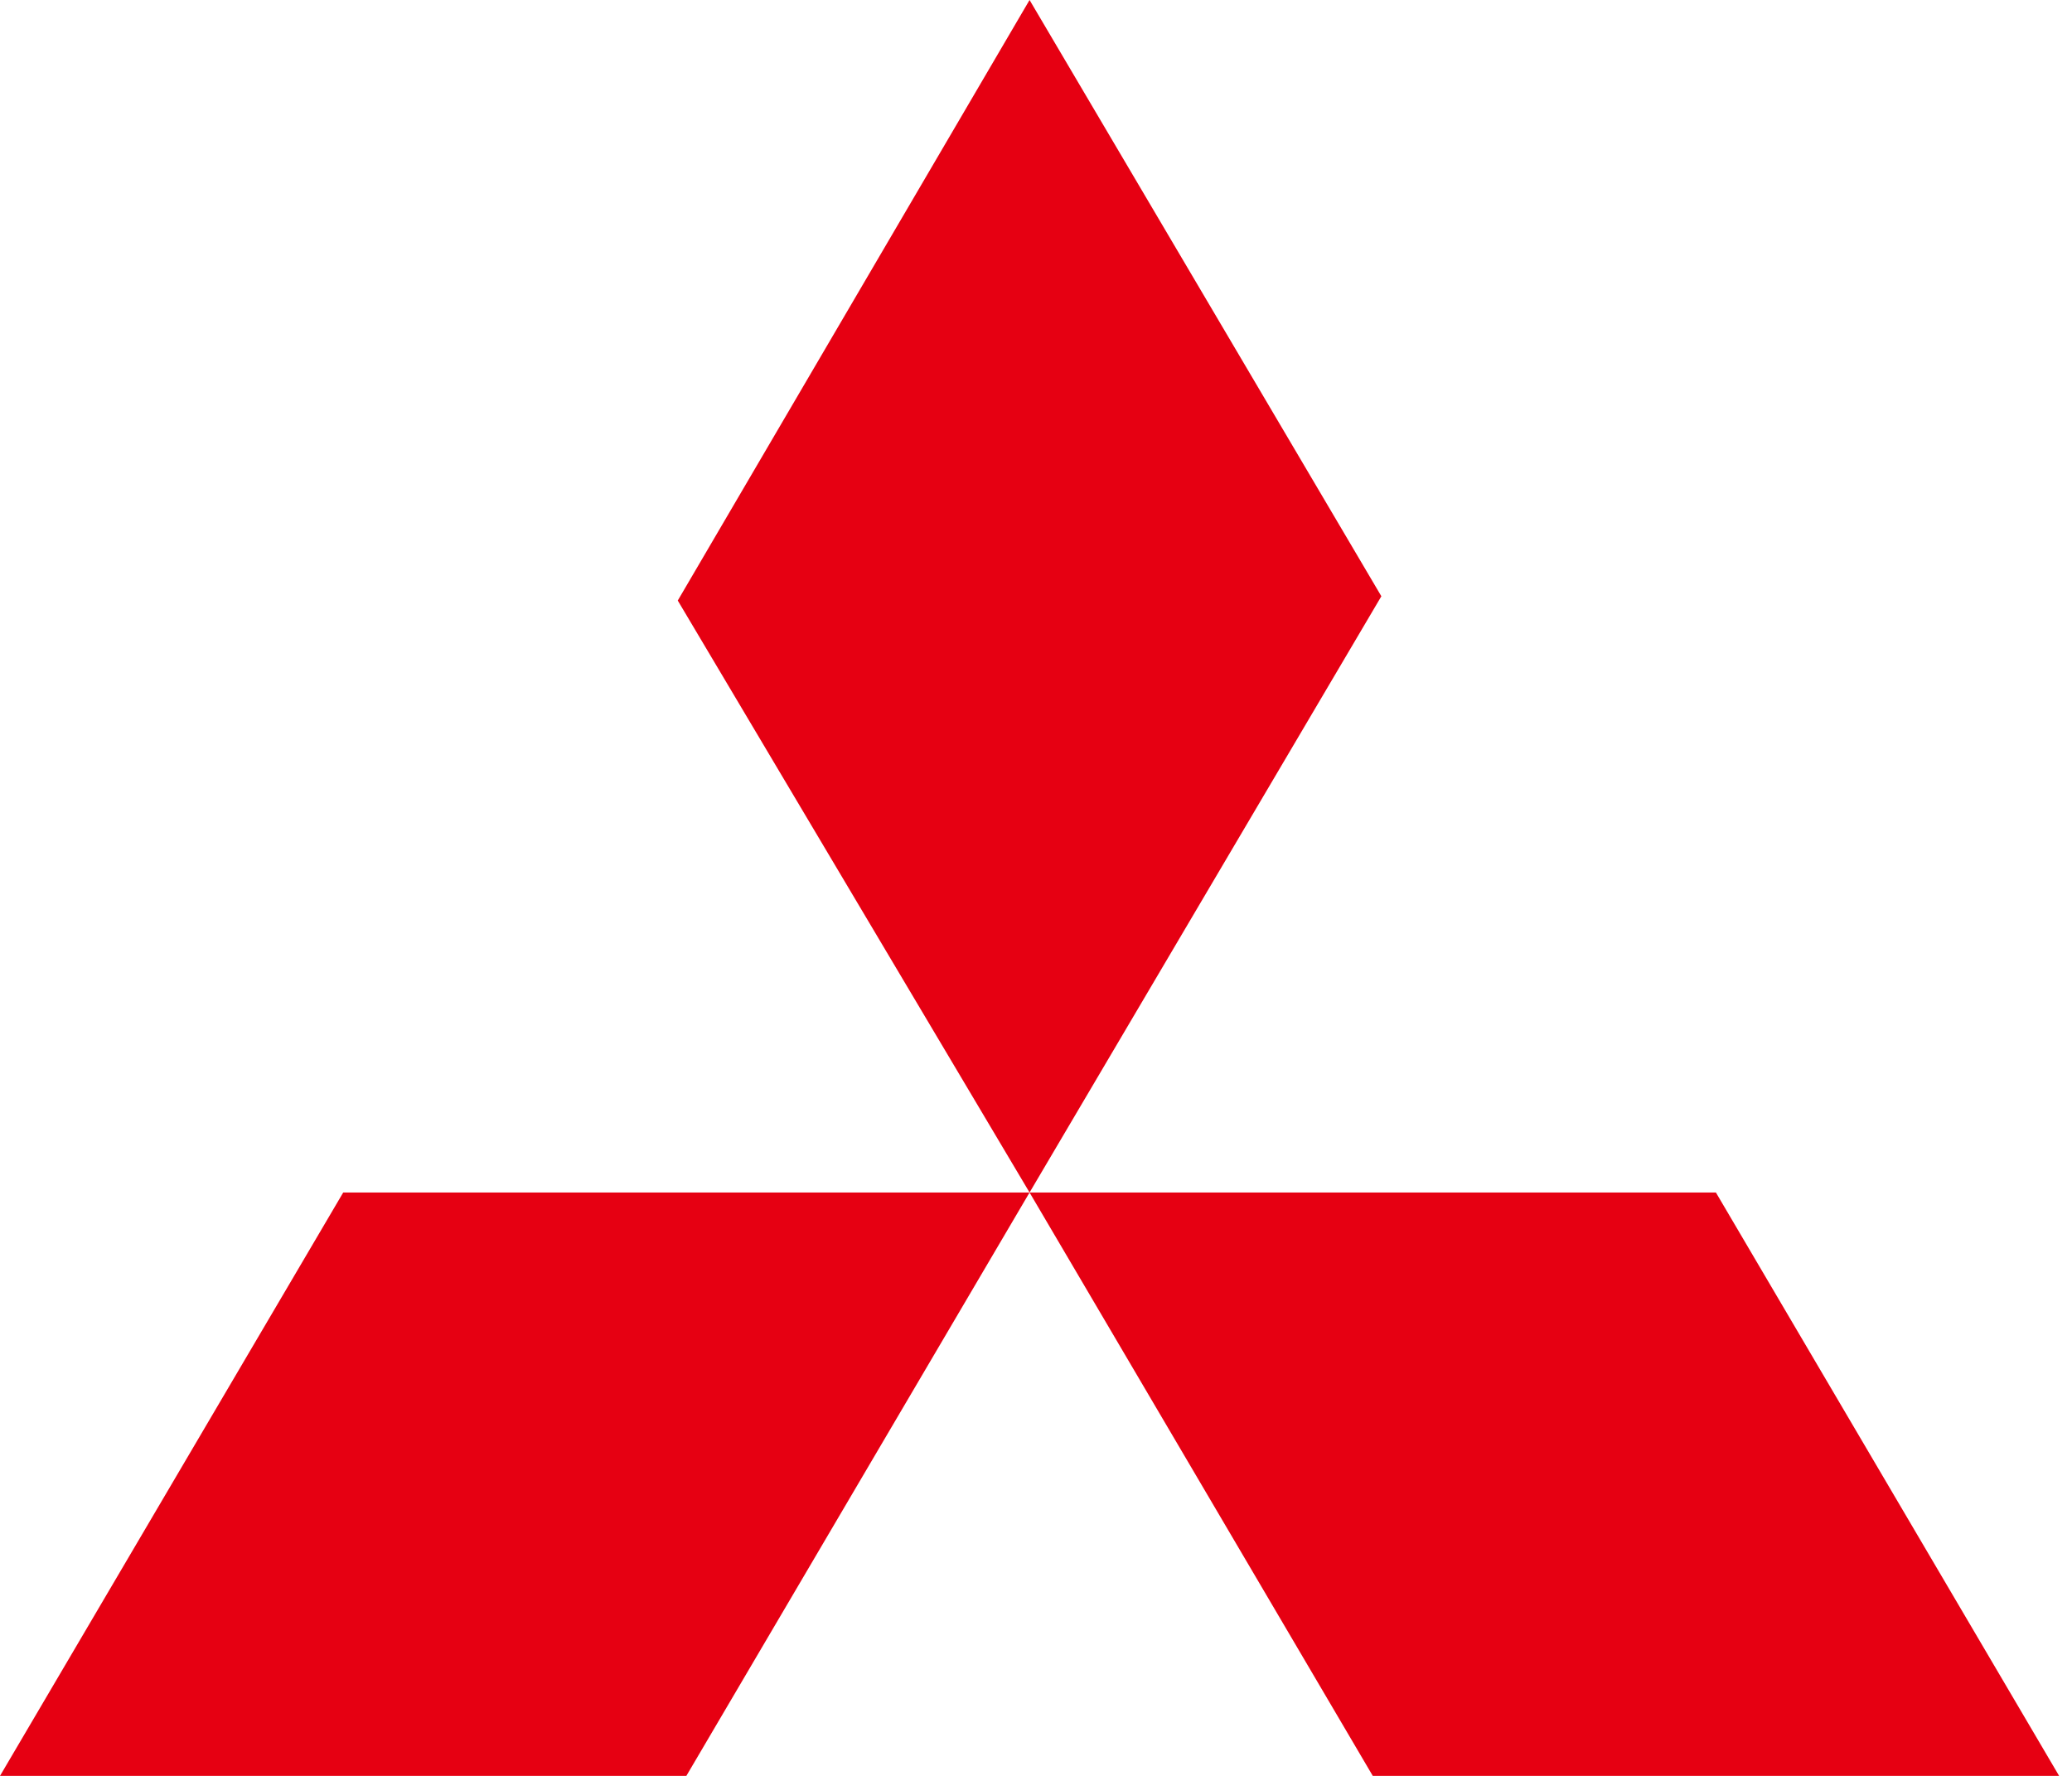 <?xml version="1.0" encoding="UTF-8"?>
<svg width="28px" height="24px" viewBox="0 0 28 24" version="1.1" xmlns="http://www.w3.org/2000/svg" xmlns:xlink="http://www.w3.org/1999/xlink">
    <title>C2C8FF3D-3BC8-4C0D-AAEE-DB3BE0D7AC0A</title>
    <g id="Molecules" stroke="none" stroke-width="1" fill="none" fill-rule="evenodd">
        <g transform="translate(-492, -8773)" fill="#E60012" fill-rule="nonzero" id="Vehicle-brand-logos">
            <g transform="translate(33, 8740)">
                <g id="mitsubishi" transform="translate(459, 33)">
                    <path d="M13.913,0 L18.667,8.058 L13.913,16.116 L9.159,8.116 L13.913,0 Z M13.913,16.116 L23.188,16.116 L27.826,24 L18.551,24 L13.913,16.116 Z M13.913,16.116 L4.638,16.116 L0,24 L9.275,24 L13.913,16.116 Z" id="Shape"></path>
                </g>
            </g>
        </g>
    </g>
</svg>